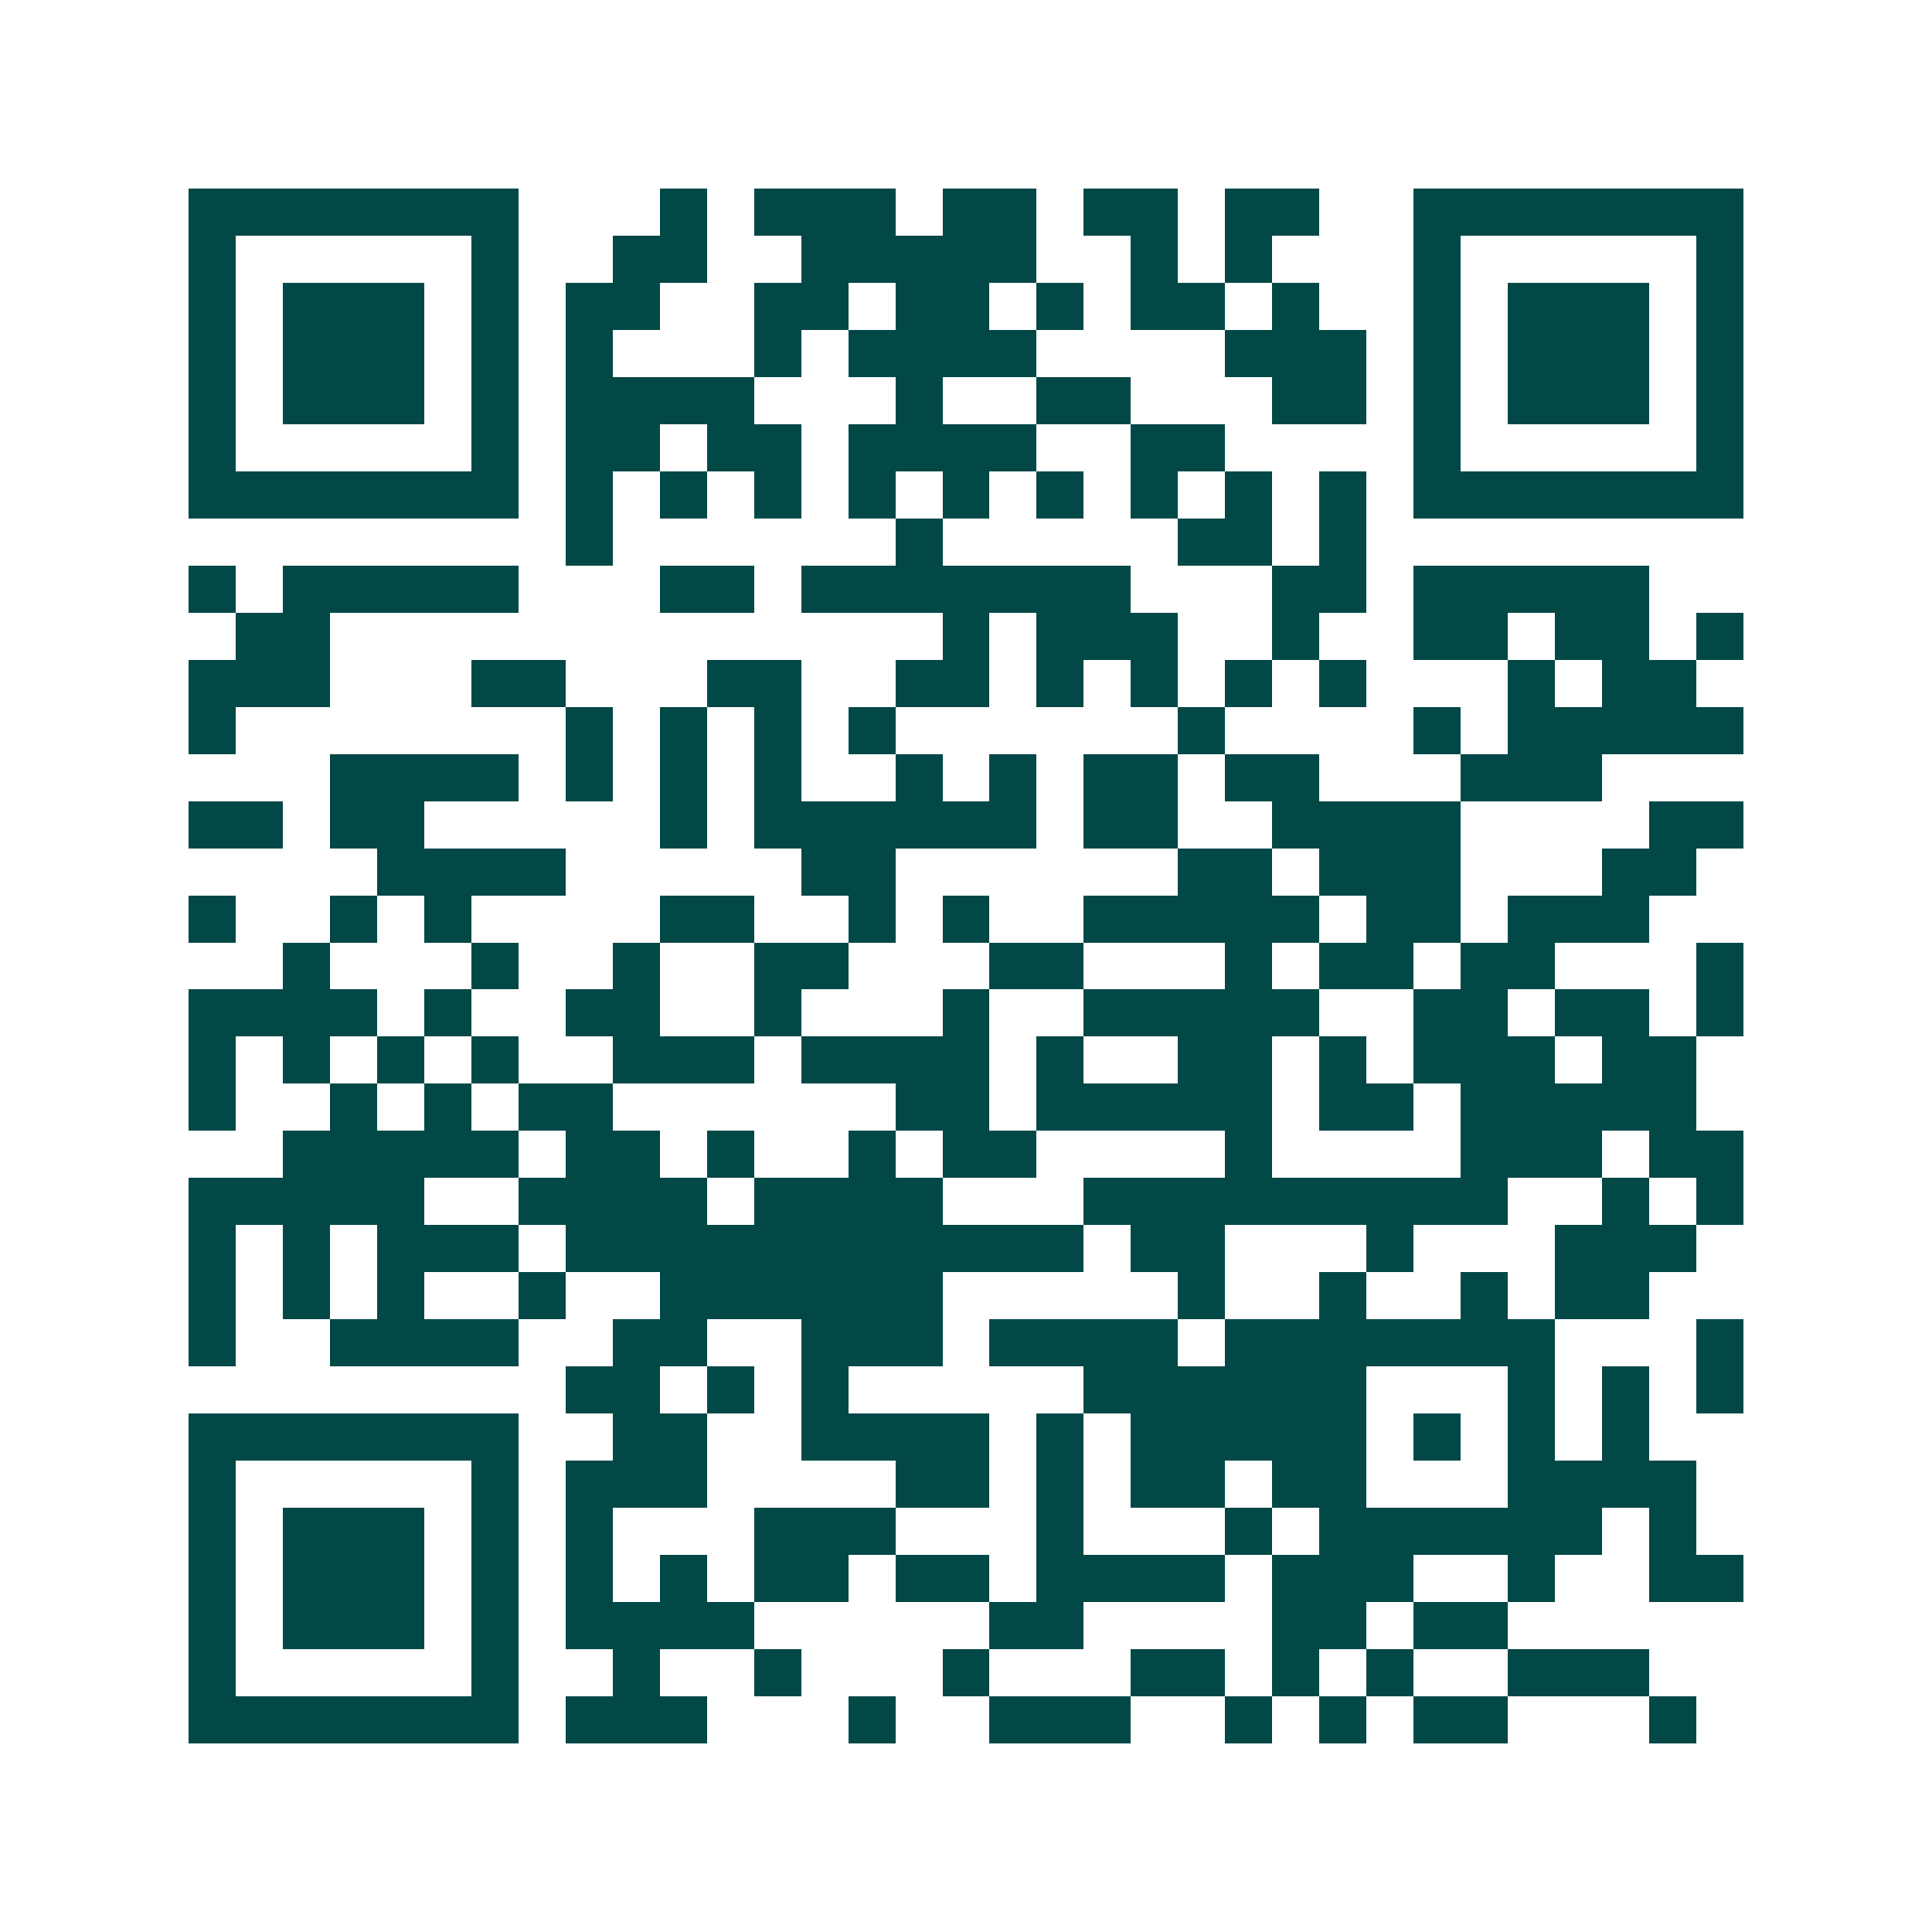<svg xmlns="http://www.w3.org/2000/svg" width="200" height="200" viewBox="0 0 41 41" shape-rendering="crispEdges"><path fill="#ffffff" d="M0 0h41v41H0z"/><path stroke="#014847" d="M4 4.5h7m3 0h1m1 0h3m1 0h2m1 0h2m1 0h2m2 0h7M4 5.5h1m5 0h1m2 0h2m2 0h5m2 0h1m1 0h1m3 0h1m5 0h1M4 6.5h1m1 0h3m1 0h1m1 0h2m2 0h2m1 0h2m1 0h1m1 0h2m1 0h1m2 0h1m1 0h3m1 0h1M4 7.5h1m1 0h3m1 0h1m1 0h1m3 0h1m1 0h4m4 0h3m1 0h1m1 0h3m1 0h1M4 8.5h1m1 0h3m1 0h1m1 0h4m3 0h1m2 0h2m3 0h2m1 0h1m1 0h3m1 0h1M4 9.5h1m5 0h1m1 0h2m1 0h2m1 0h4m2 0h2m4 0h1m5 0h1M4 10.5h7m1 0h1m1 0h1m1 0h1m1 0h1m1 0h1m1 0h1m1 0h1m1 0h1m1 0h1m1 0h7M12 11.5h1m6 0h1m5 0h2m1 0h1M4 12.5h1m1 0h5m3 0h2m1 0h7m3 0h2m1 0h5M5 13.5h2m13 0h1m1 0h3m2 0h1m2 0h2m1 0h2m1 0h1M4 14.5h3m3 0h2m3 0h2m2 0h2m1 0h1m1 0h1m1 0h1m1 0h1m3 0h1m1 0h2M4 15.5h1m7 0h1m1 0h1m1 0h1m1 0h1m6 0h1m4 0h1m1 0h5M7 16.5h4m1 0h1m1 0h1m1 0h1m2 0h1m1 0h1m1 0h2m1 0h2m3 0h3M4 17.5h2m1 0h2m5 0h1m1 0h6m1 0h2m2 0h4m4 0h2M8 18.5h4m5 0h2m6 0h2m1 0h3m3 0h2M4 19.5h1m2 0h1m1 0h1m4 0h2m2 0h1m1 0h1m2 0h5m1 0h2m1 0h3M6 20.5h1m3 0h1m2 0h1m2 0h2m3 0h2m3 0h1m1 0h2m1 0h2m3 0h1M4 21.5h4m1 0h1m2 0h2m2 0h1m3 0h1m2 0h5m2 0h2m1 0h2m1 0h1M4 22.5h1m1 0h1m1 0h1m1 0h1m2 0h3m1 0h4m1 0h1m2 0h2m1 0h1m1 0h3m1 0h2M4 23.5h1m2 0h1m1 0h1m1 0h2m6 0h2m1 0h5m1 0h2m1 0h5M6 24.5h5m1 0h2m1 0h1m2 0h1m1 0h2m4 0h1m4 0h3m1 0h2M4 25.5h5m2 0h4m1 0h4m3 0h9m2 0h1m1 0h1M4 26.5h1m1 0h1m1 0h3m1 0h11m1 0h2m3 0h1m3 0h3M4 27.5h1m1 0h1m1 0h1m2 0h1m2 0h6m5 0h1m2 0h1m2 0h1m1 0h2M4 28.5h1m2 0h4m2 0h2m2 0h3m1 0h4m1 0h7m3 0h1M12 29.5h2m1 0h1m1 0h1m5 0h6m3 0h1m1 0h1m1 0h1M4 30.5h7m2 0h2m2 0h4m1 0h1m1 0h5m1 0h1m1 0h1m1 0h1M4 31.5h1m5 0h1m1 0h3m4 0h2m1 0h1m1 0h2m1 0h2m3 0h4M4 32.5h1m1 0h3m1 0h1m1 0h1m3 0h3m3 0h1m3 0h1m1 0h6m1 0h1M4 33.5h1m1 0h3m1 0h1m1 0h1m1 0h1m1 0h2m1 0h2m1 0h4m1 0h3m2 0h1m2 0h2M4 34.5h1m1 0h3m1 0h1m1 0h4m5 0h2m4 0h2m1 0h2M4 35.5h1m5 0h1m2 0h1m2 0h1m3 0h1m3 0h2m1 0h1m1 0h1m2 0h3M4 36.5h7m1 0h3m3 0h1m2 0h3m2 0h1m1 0h1m1 0h2m3 0h1"/></svg>

